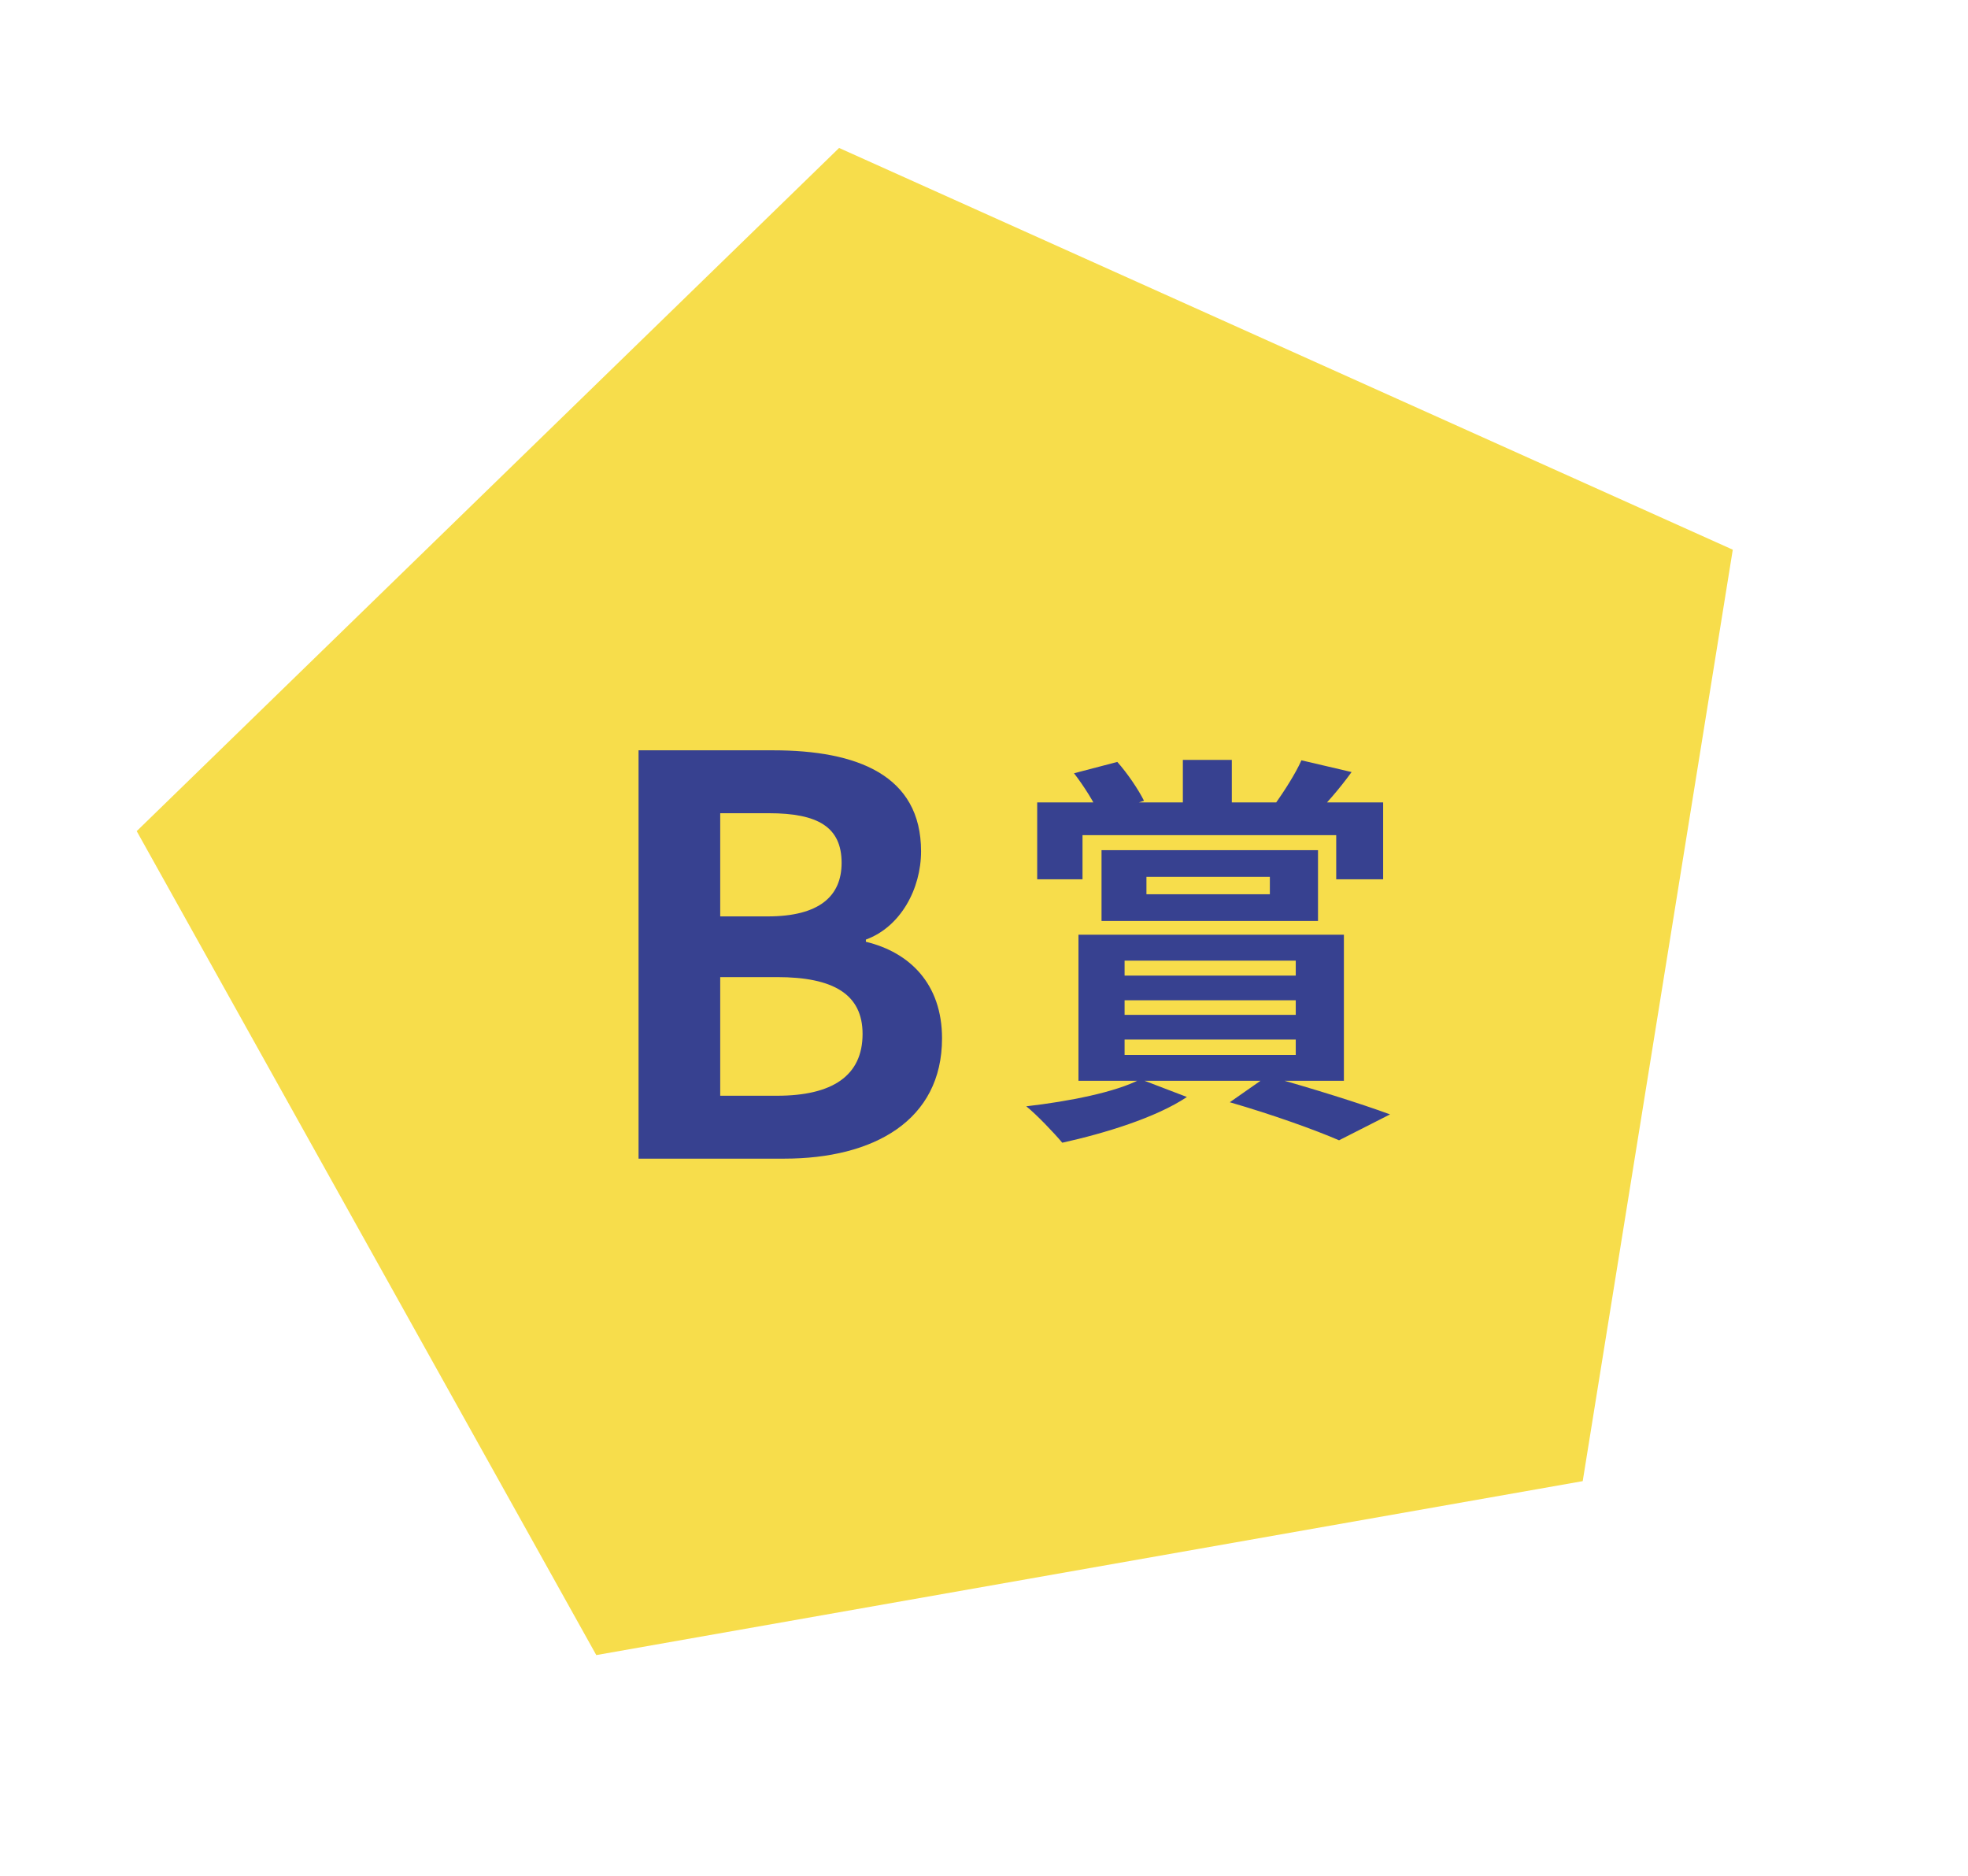 <svg width="107" height="102" viewBox="0 0 107 102" fill="none" xmlns="http://www.w3.org/2000/svg">
<path d="M45.622 8.044L94.211 29.885L86.052 80.525L32.42 89.982L7.433 45.186L45.622 8.044Z" fill="#F7DD4B"/>
<path d="M34.718 62.992V40.792H42.038C46.598 40.792 50.078 42.142 50.078 46.282C50.078 48.322 48.968 50.392 47.078 51.082V51.202C49.448 51.772 51.218 53.482 51.218 56.452C51.218 60.922 47.498 62.992 42.638 62.992H34.718ZM39.158 49.822H41.738C44.558 49.822 45.758 48.712 45.758 46.912C45.758 44.962 44.468 44.212 41.798 44.212H39.158V49.822ZM39.158 59.572H42.248C45.248 59.572 46.898 58.492 46.898 56.212C46.898 54.052 45.308 53.122 42.248 53.122H39.158V59.572Z" fill="#374190"/>
<path d="M64.312 41.314H66.974V44.922H64.312V41.314ZM56.392 43.624H75.202V47.804H72.65V45.406H58.856V47.804H56.392V43.624ZM62.332 47.672V48.618H69.042V47.672H62.332ZM59.89 46.22H71.66V50.07H59.89V46.22ZM58.394 42.04L60.748 41.424C61.298 42.04 61.892 42.92 62.2 43.536L59.78 44.306C59.538 43.69 58.922 42.722 58.394 42.04ZM70.758 41.336L73.486 41.974C72.804 42.92 72.056 43.756 71.484 44.328L69.328 43.712C69.812 43.03 70.45 42.04 70.758 41.336ZM61.144 54.382V55.174H70.45V54.382H61.144ZM61.144 56.516V57.352H70.45V56.516H61.144ZM61.144 52.226V53.04H70.45V52.226H61.144ZM58.636 50.818H73.068V58.76H58.636V50.818ZM62.002 58.672L64.532 59.64C62.86 60.762 60.044 61.62 57.756 62.126C57.294 61.576 56.348 60.586 55.798 60.146C58.108 59.882 60.682 59.376 62.002 58.672ZM66.864 59.926L68.91 58.496C71.22 59.134 73.97 59.992 75.576 60.586L72.804 61.994C71.484 61.422 69.152 60.586 66.864 59.926Z" fill="#374190"/>
</svg>
